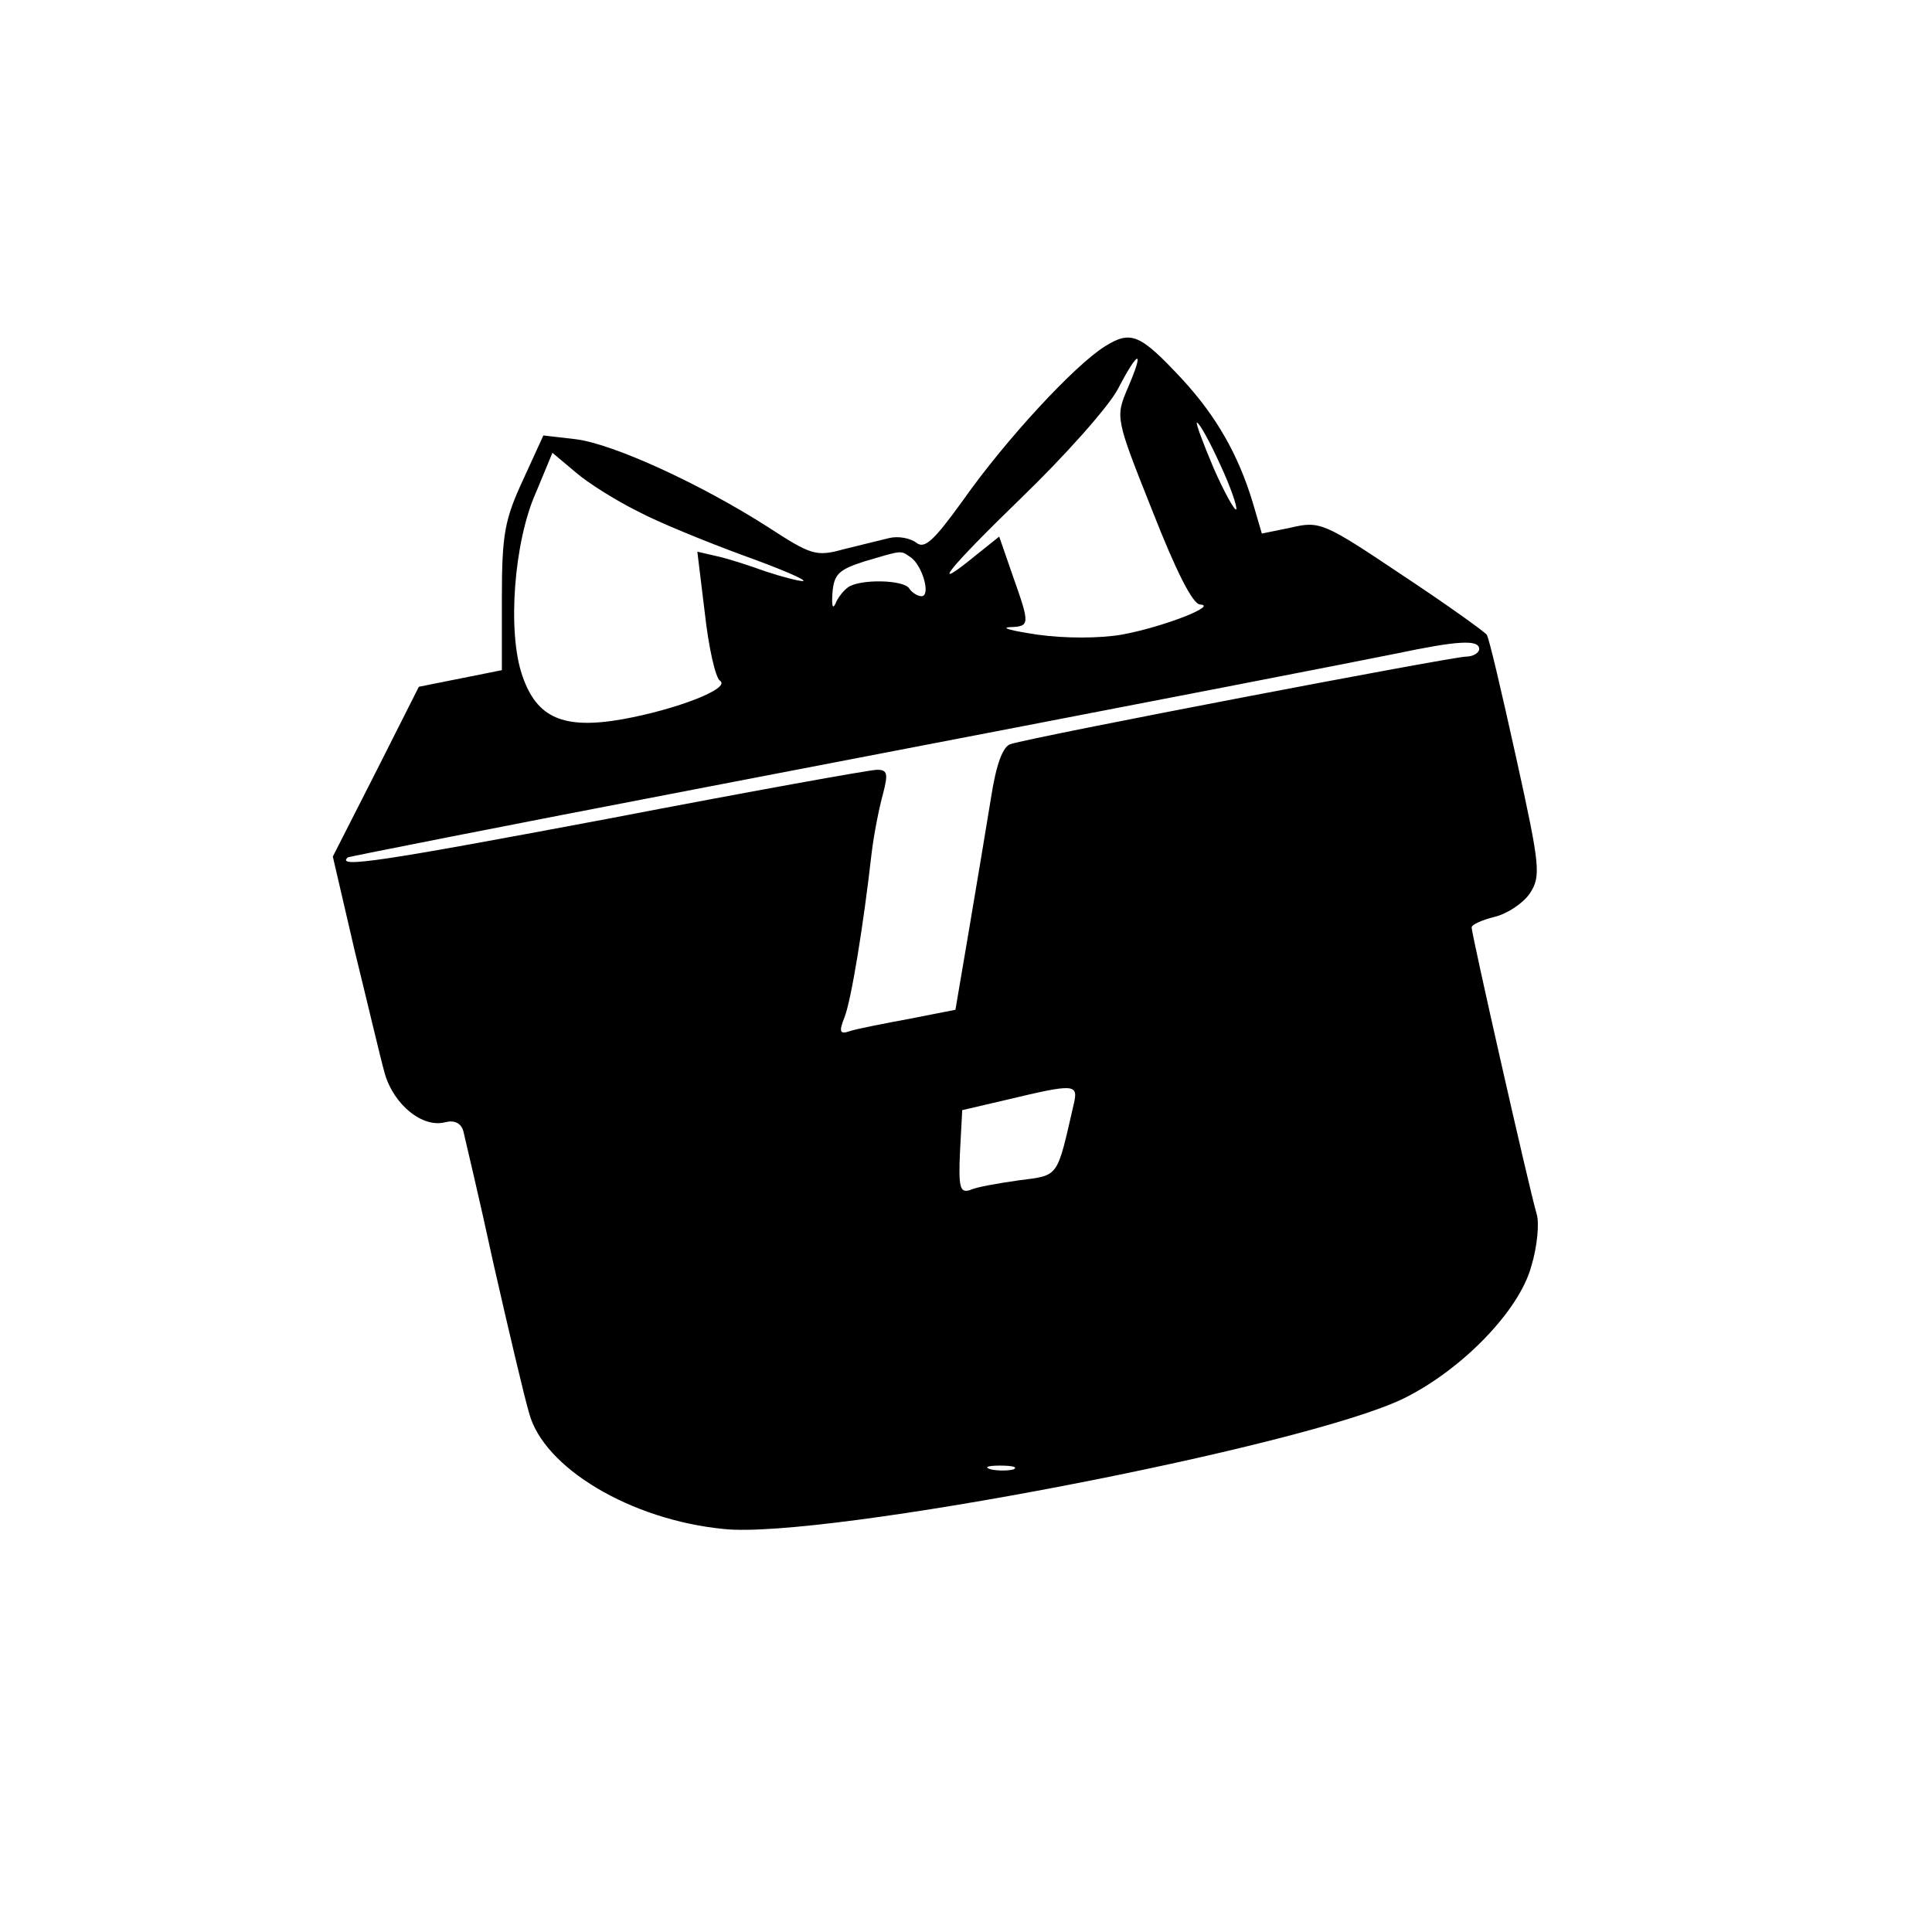 <?xml version="1.0" standalone="no"?>
<!DOCTYPE svg PUBLIC "-//W3C//DTD SVG 20010904//EN"
 "http://www.w3.org/TR/2001/REC-SVG-20010904/DTD/svg10.dtd">
<svg version="1.0" xmlns="http://www.w3.org/2000/svg"
 width="256pt" height="256pt" viewBox="0 0 256 256"
 preserveAspectRatio="xMidYMid meet">
<g transform="translate(0,256) scale(0.1,-0.1)"
fill="#000000" stroke="none">
<path d="M1464 2101 c-40 -25 -131 -123 -188 -204 -39 -54 -51 -65 -62 -56 -8
6 -24 9 -36 6 -13 -3 -40 -10 -61 -15 -36 -10 -43 -7 -100 30 -89 57 -205 110
-254 116 l-43 5 -27 -59 c-24 -52 -28 -71 -28 -156 l0 -96 -55 -11 -55 -11
-57 -113 -57 -112 29 -125 c17 -69 34 -142 40 -163 12 -41 50 -72 80 -64 12 3
21 -1 24 -12 2 -9 21 -88 40 -176 20 -88 41 -177 47 -197 19 -73 135 -142 258
-154 131 -14 770 109 901 173 77 38 153 116 169 175 8 26 11 58 7 70 -10 34
-86 370 -86 379 0 4 14 10 30 14 17 4 38 18 47 31 15 23 14 35 -18 180 -19 86
-36 159 -39 163 -3 4 -53 40 -112 79 -103 69 -109 72 -147 63 l-39 -8 -12 41
c-19 63 -48 114 -93 163 -56 60 -68 66 -103 44z m30 -56 c-16 -38 -16 -39 33
-162 31 -79 53 -123 63 -124 25 -1 -49 -30 -104 -40 -30 -5 -75 -5 -111 0 -33
5 -50 9 -37 10 27 1 27 3 4 68 l-18 52 -30 -24 c-66 -54 -38 -19 59 75 57 55
115 120 128 144 28 54 36 54 13 1z m123 -101 c14 -30 23 -57 21 -59 -2 -2 -16
23 -30 55 -14 33 -24 60 -22 60 3 0 17 -25 31 -56z m-773 -61 c28 -15 92 -41
141 -59 50 -18 85 -33 79 -34 -6 0 -29 6 -50 13 -22 8 -50 17 -64 20 l-26 6
10 -82 c5 -45 14 -85 20 -89 15 -10 -57 -38 -129 -51 -79 -14 -114 2 -133 58
-20 58 -11 177 18 242 l22 53 31 -26 c16 -14 53 -37 81 -51z m362 -61 c16 -10
28 -52 15 -52 -5 0 -13 5 -16 10 -7 12 -65 13 -81 2 -6 -4 -14 -14 -17 -22 -4
-8 -5 -2 -4 14 2 25 8 31 42 42 51 15 48 15 61 6z m754 -122 c0 -5 -8 -10 -17
-10 -18 0 -573 -106 -604 -116 -10 -3 -19 -26 -26 -72 -6 -37 -19 -115 -29
-174 l-18 -106 -61 -12 c-33 -6 -68 -13 -78 -16 -14 -5 -16 -2 -8 18 9 23 25
121 36 218 3 25 10 60 15 78 7 27 6 32 -8 32 -9 0 -170 -29 -357 -65 -298 -56
-361 -66 -344 -51 2 1 209 42 459 90 713 137 860 166 930 180 81 17 110 19
110 6z m-537 -602 c-23 -100 -19 -95 -73 -102 -28 -4 -57 -9 -65 -13 -13 -4
-15 4 -13 50 l3 56 60 14 c88 21 94 21 88 -5z m-80 -485 c-7 -2 -21 -2 -30 0
-10 3 -4 5 12 5 17 0 24 -2 18 -5z"/>
</g>
</svg>
